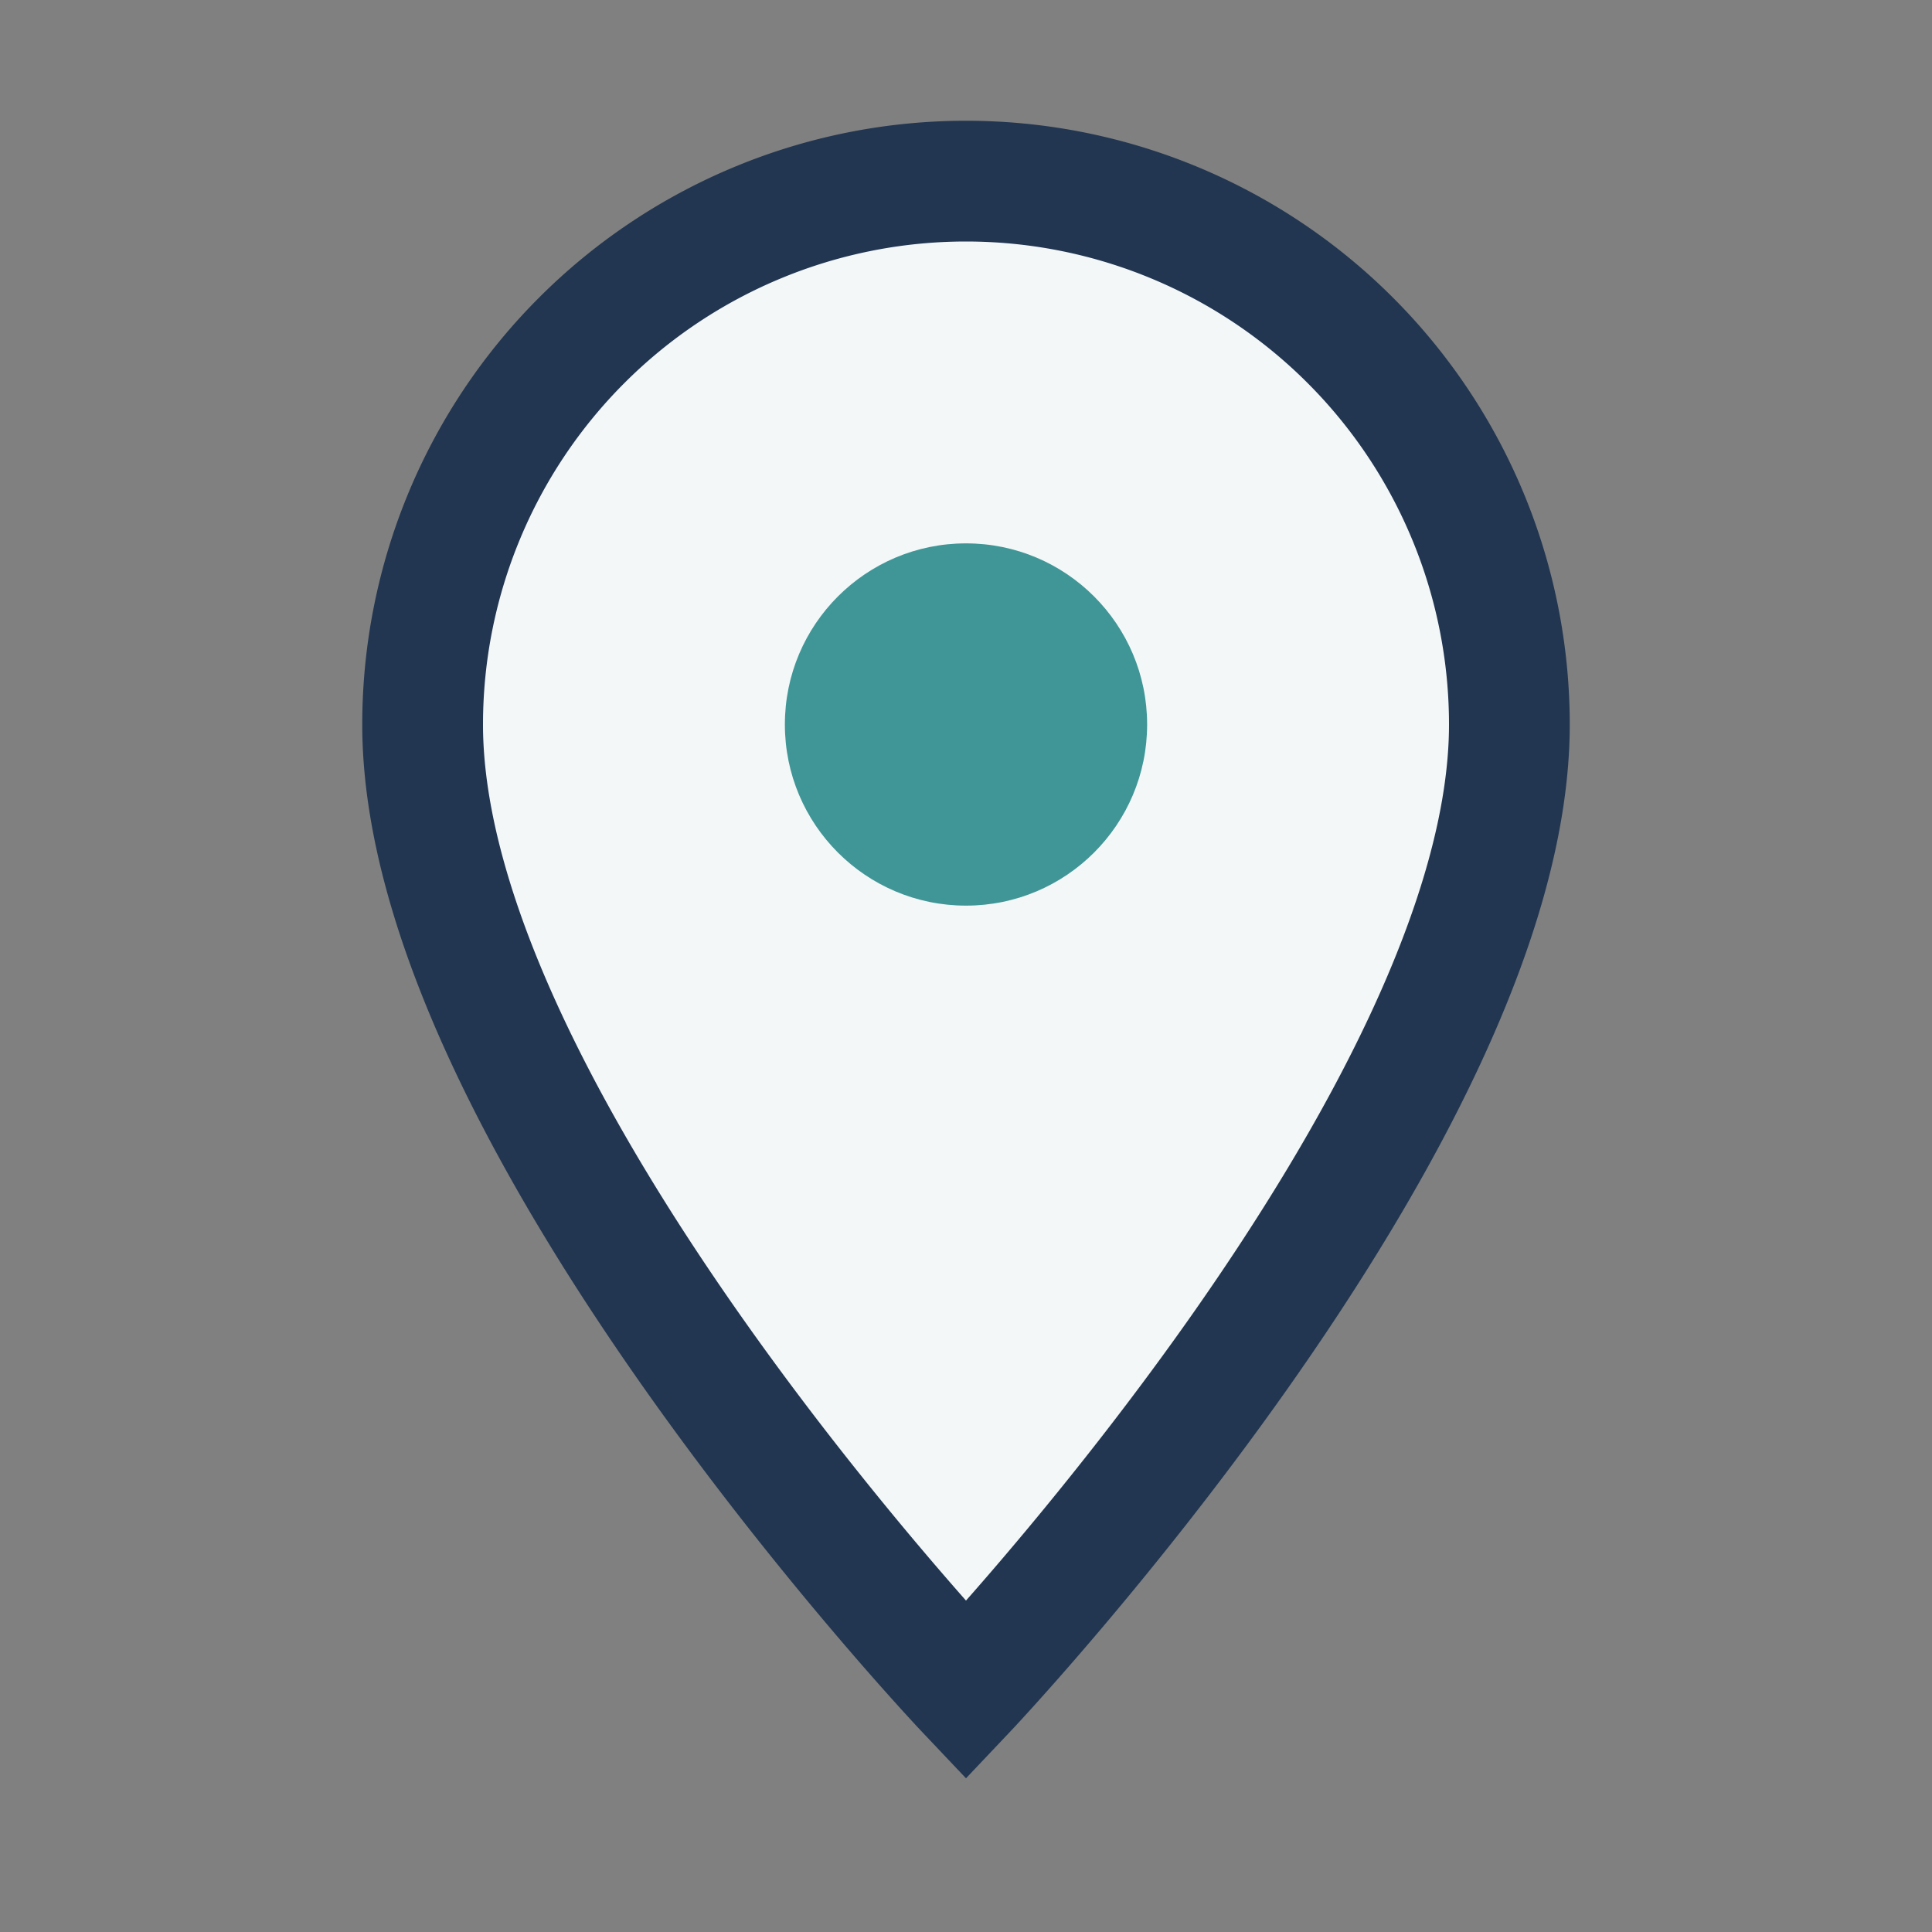<?xml version="1.0" encoding="UTF-8"?>
<svg xmlns="http://www.w3.org/2000/svg" width="32" height="32" viewBox="0 0 32 32"><rect x="0" y="0" width="32" height="32" fill="#808080" stroke="none"/><path d="M16 28S7 18.5 7 12a9 9 0 1 1 18 0c0 6.5-9 16-9 16z" fill="#F3F7F8" stroke="#223651" stroke-width="2"/><circle cx="16" cy="12" r="3" fill="#409697"/></svg>